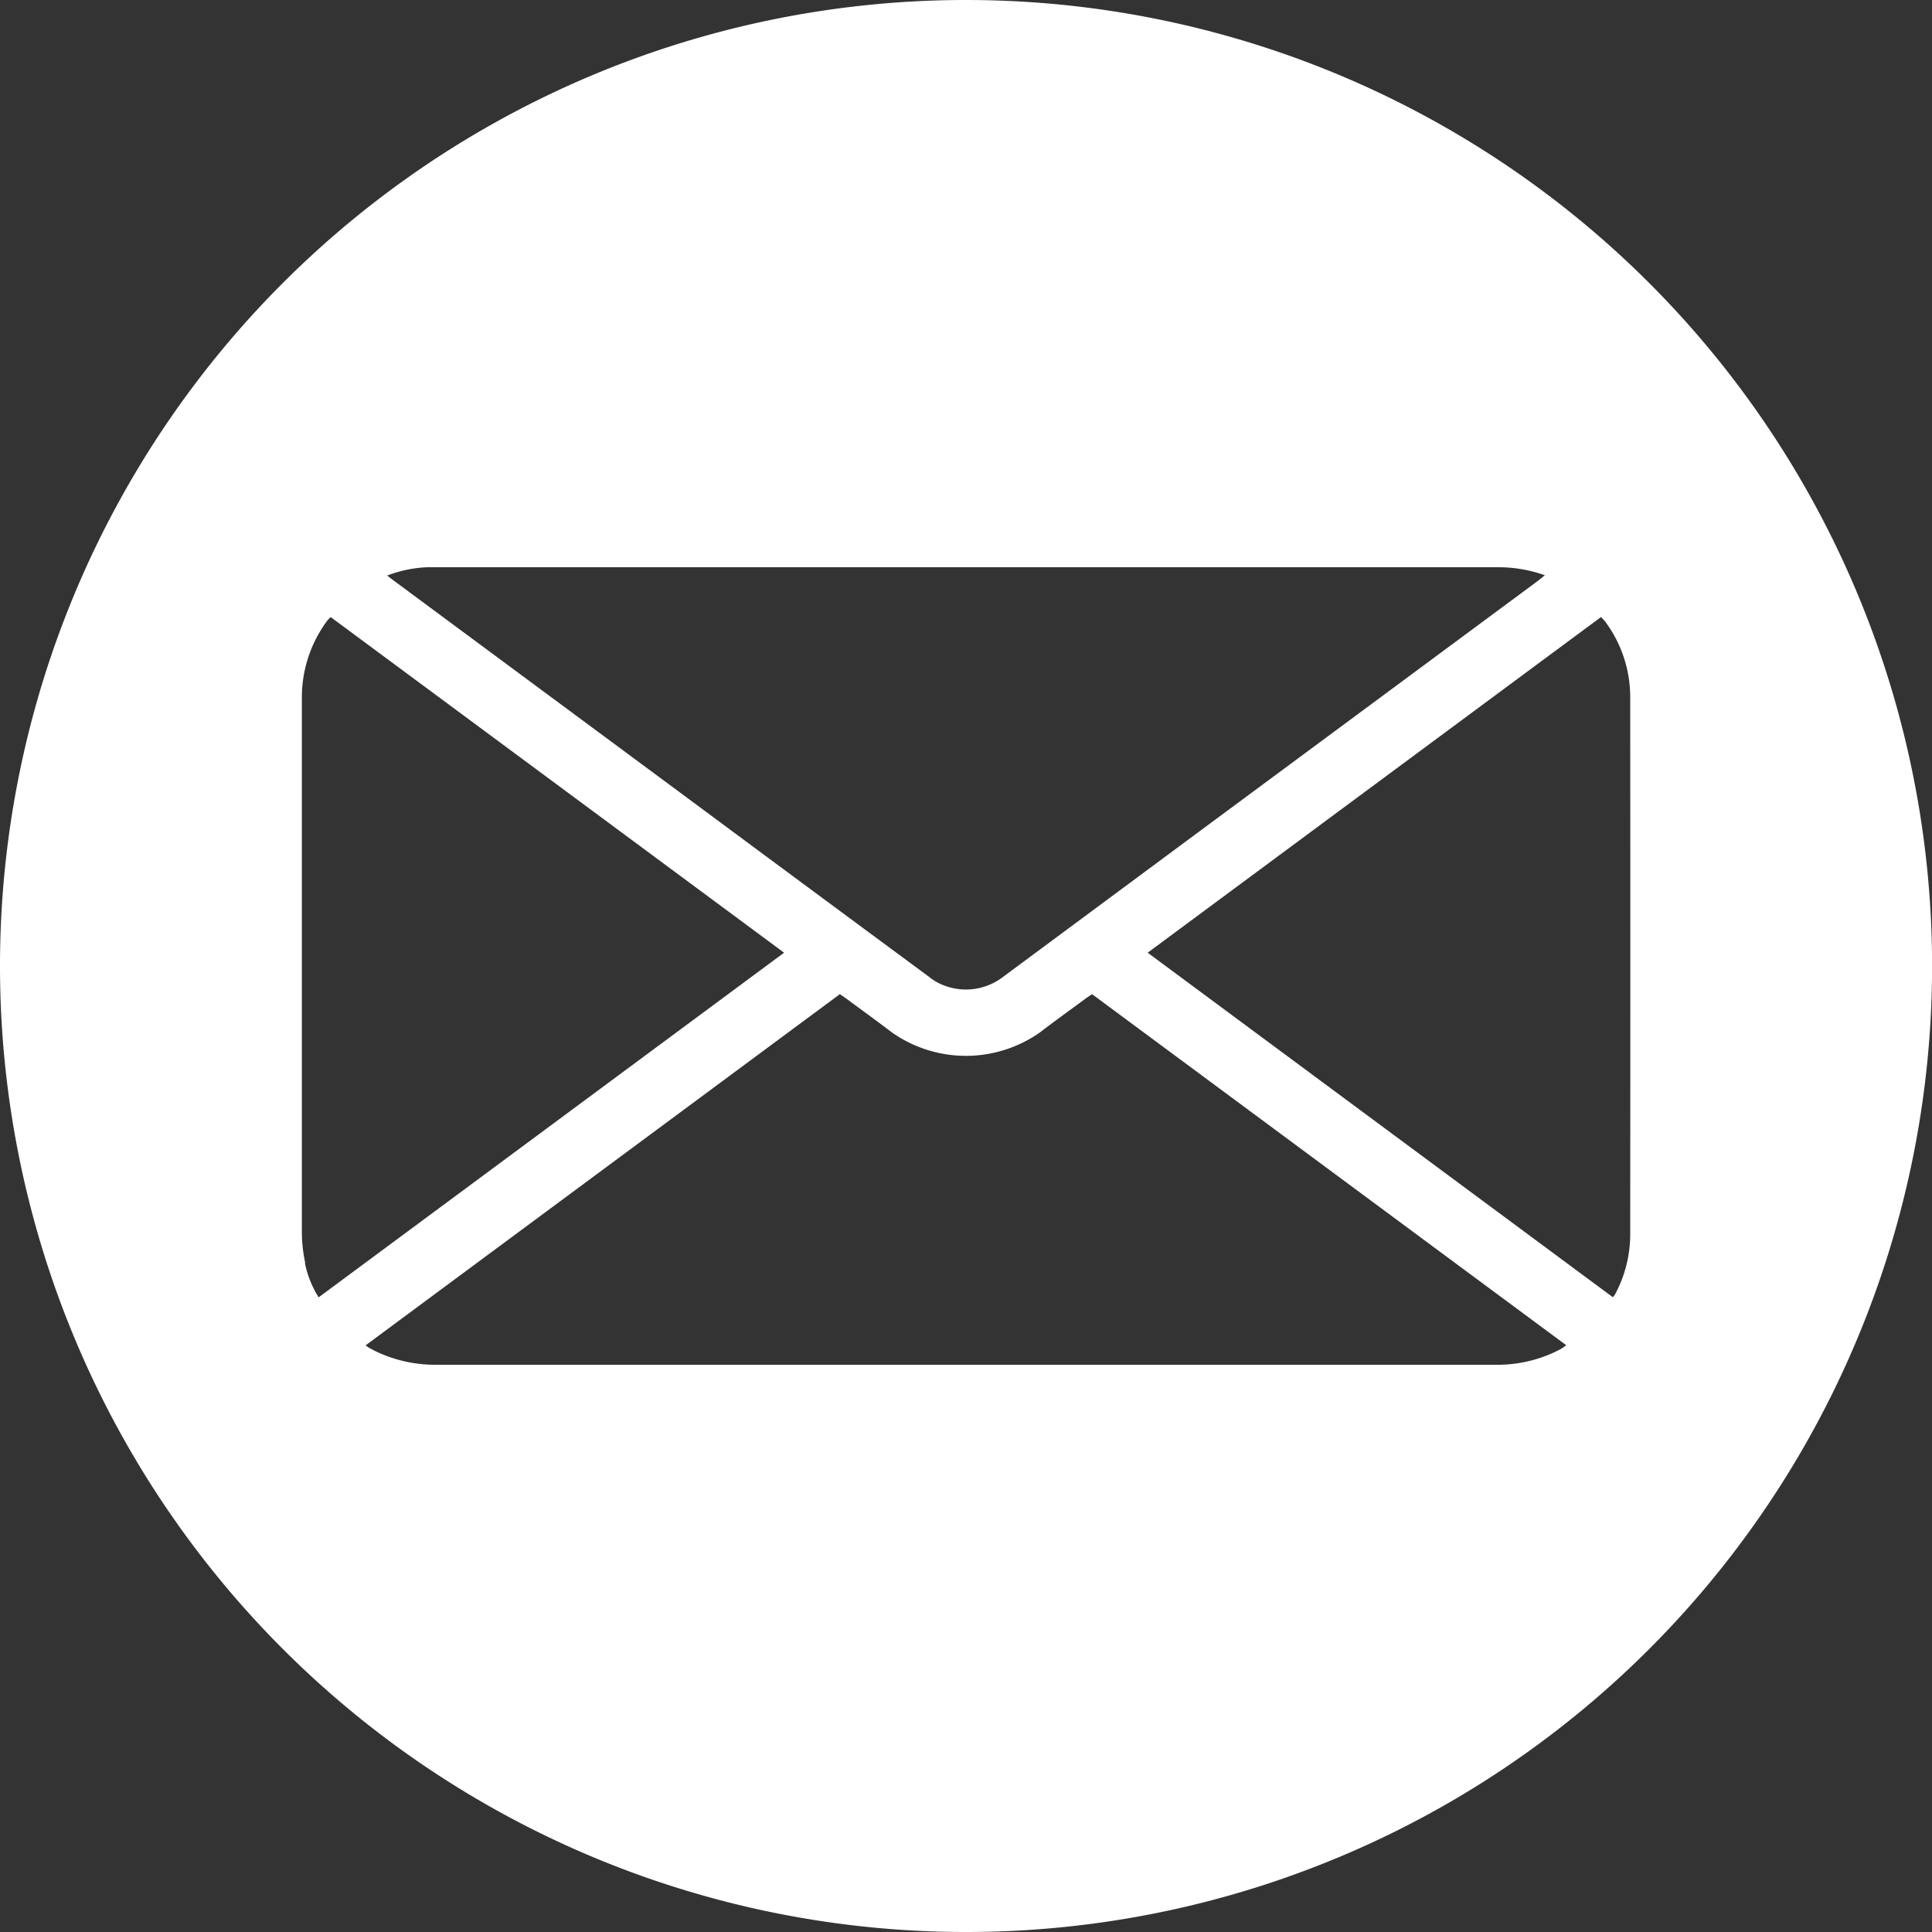 <svg xmlns="http://www.w3.org/2000/svg" width="24.039" height="24.039" viewBox="0 0 24.039 24.039">
  <rect x="0" y="0" width="24.039" height="24.039" fill="#333333" stroke="none"/>
  <path id="Path_219" data-name="Path 219" d="M-3231.474-7076.083a12.019,12.019,0,0,0-12.02,12.02,12.019,12.019,0,0,0,12.02,12.019,12.019,12.019,0,0,0,12.02-12.019A12.02,12.02,0,0,0-3231.474-7076.083Zm-6.708,7.058c.028,0,.057,0,.085,0h13.243a1.71,1.71,0,0,1,.582.1l-.086.069-4.279,3.167q-1.19.882-2.379,1.763a.758.758,0,0,1-.728.106.664.664,0,0,1-.188-.107q-1.53-1.13-3.059-2.264l-3.585-2.654c-.03-.021-.06-.044-.1-.077A1.572,1.572,0,0,1-3238.182-7069.025Zm-1.514,8.657a1.887,1.887,0,0,1-.042-.366q0-3.332,0-6.664a1.6,1.6,0,0,1,.3-.941c.011-.016.023-.03.035-.044a.192.192,0,0,1,.025-.021l5.64,4.175-5.791,4.288A1.25,1.25,0,0,1-3239.7-7060.368Zm15.617,1.073a1.67,1.67,0,0,1-.755.193h-13.216a1.712,1.712,0,0,1-.762-.164c-.031-.015-.062-.032-.092-.048a.43.43,0,0,1-.04-.03l5.9-4.369c.03.021.056.037.081.056.188.139.378.276.564.418a1.6,1.6,0,0,0,1.847,0c.186-.143.376-.279.564-.418.026-.019.052-.036.082-.056l5.9,4.368A.741.741,0,0,1-3224.079-7059.295Zm.869-1.425a1.58,1.58,0,0,1-.173.712.417.417,0,0,1-.023.042.179.179,0,0,1-.021.023l-5.787-4.286,5.64-4.176a.569.569,0,0,1,.051.054,1.573,1.573,0,0,1,.313.939Q-3223.207-7064.067-3223.21-7060.72Z" transform="translate(3243.494 7076.083)" fill="#fff"/>
</svg>
